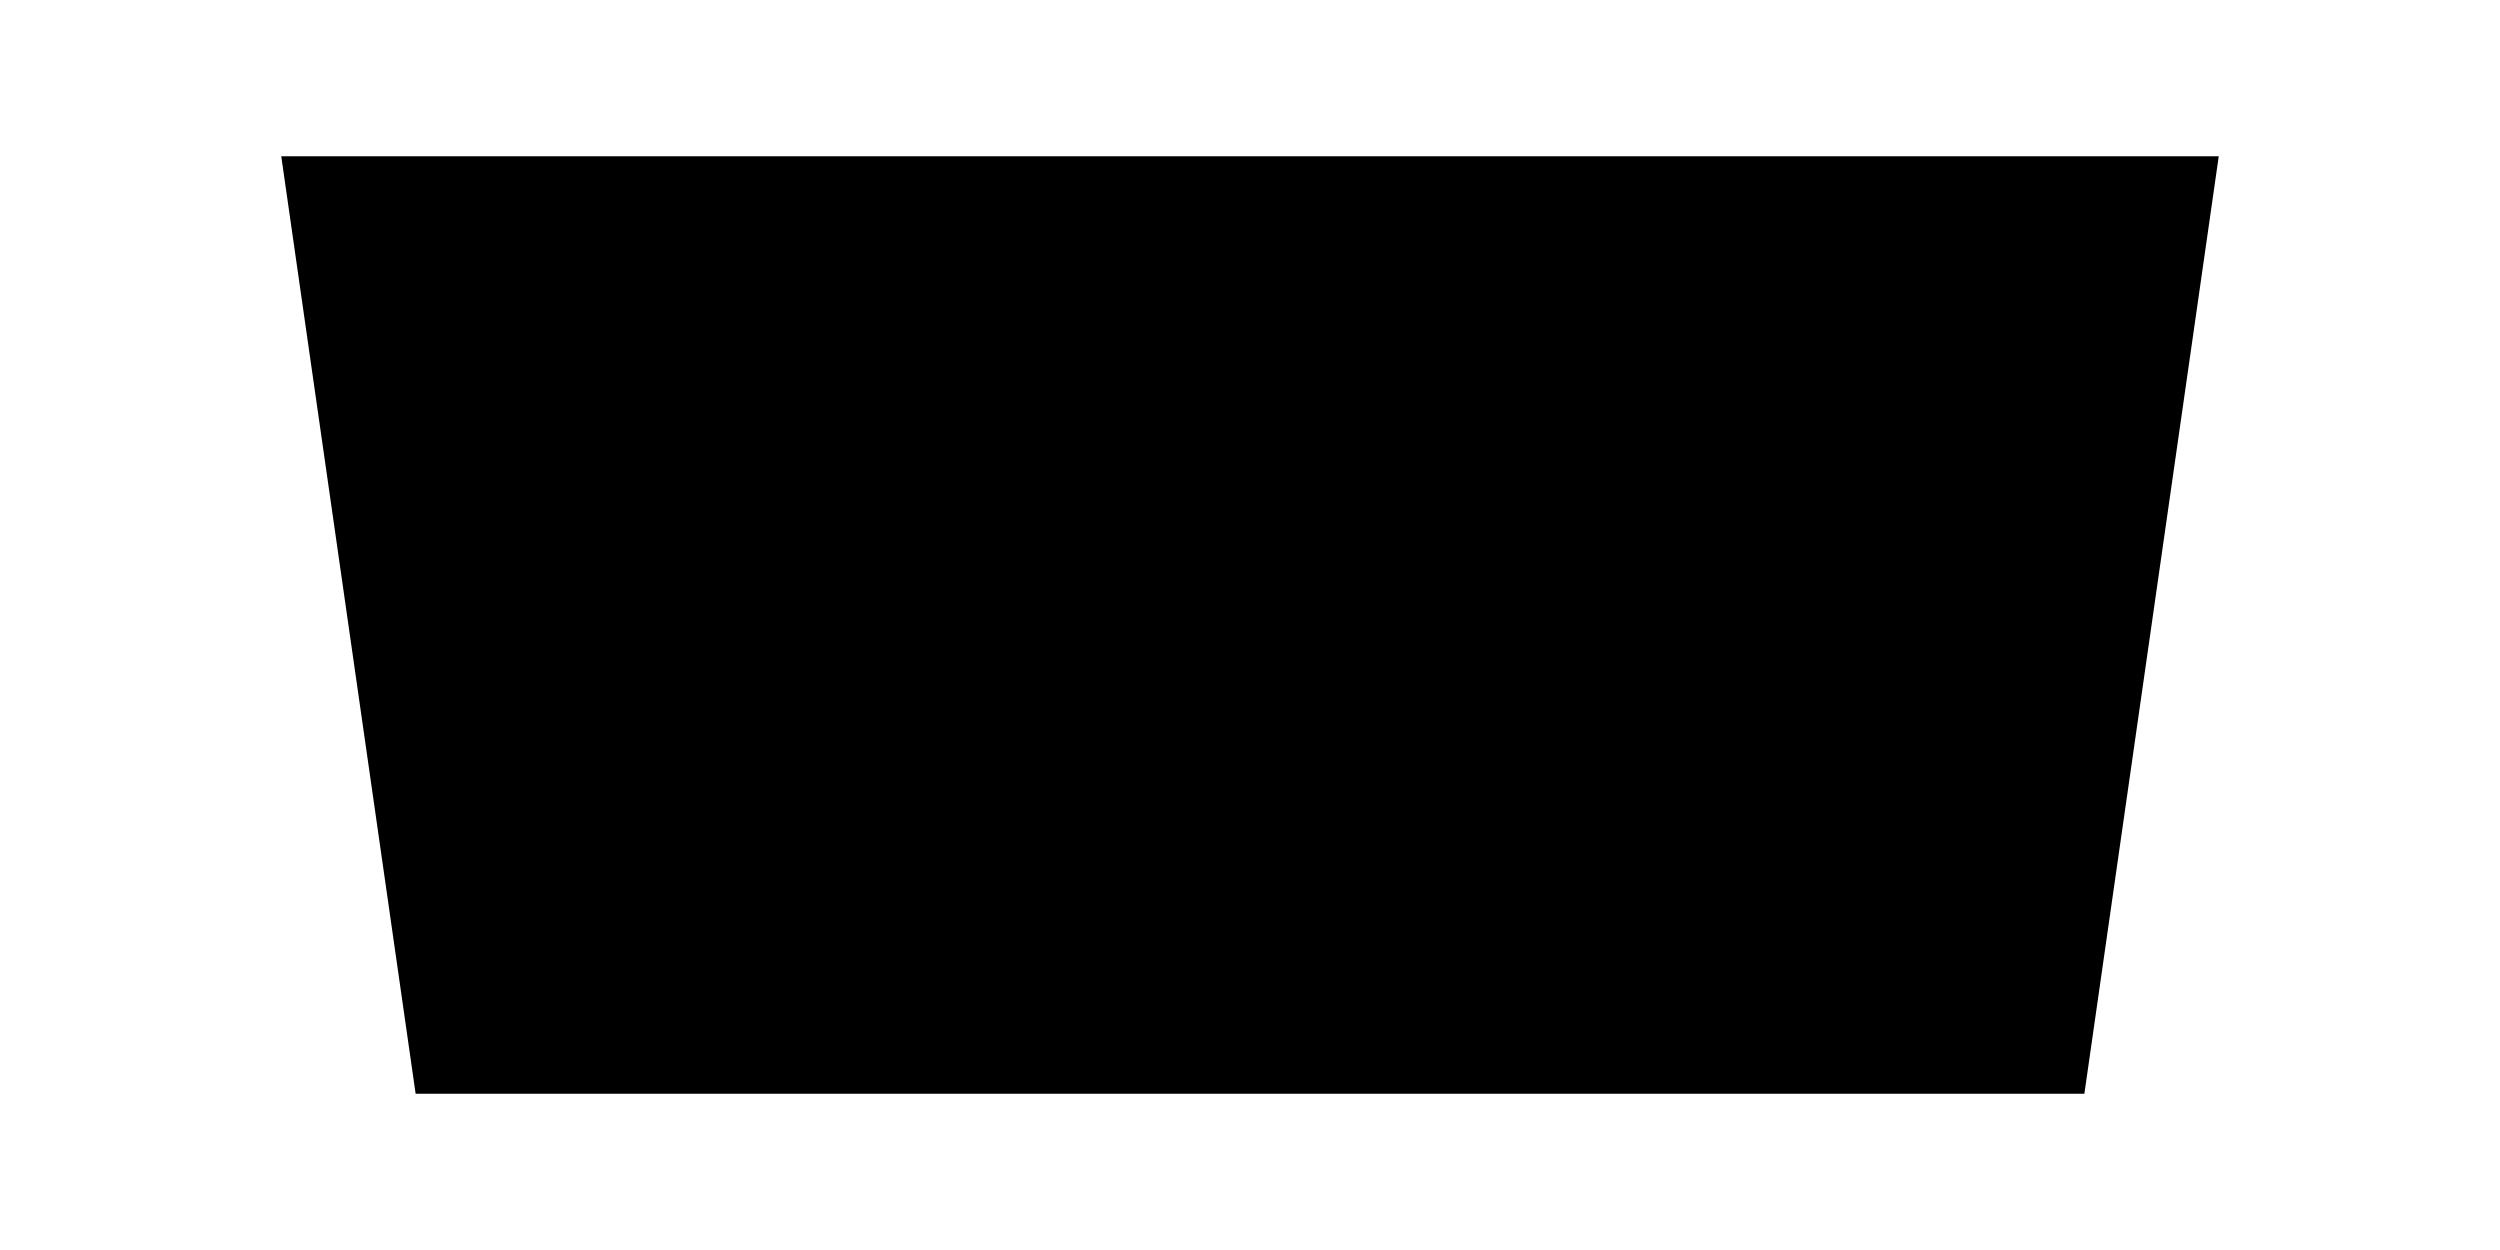 <?xml version="1.0" encoding="utf-8"?><!-- Generator: Adobe Illustrator 27.6.1, SVG Export Plug-In . SVG Version: 6.00 Build 0)  --><svg xmlns="http://www.w3.org/2000/svg" xmlns:xlink="http://www.w3.org/1999/xlink" version="1.1" id="Layer_16496706bc43b3" x="0px" y="0px" viewBox="0 0 400 200" style="enable-background:new 0 0 400 200;" xml:space="preserve" aria-hidden="true" width="400px" height="200px"><defs><linearGradient class="cerosgradient" data-cerosgradient="true" id="CerosGradient_idbb22d3a1d" gradientUnits="userSpaceOnUse" x1="50%" y1="100%" x2="50%" y2="0%"><stop offset="0%" stop-color="#d1d1d1"/><stop offset="100%" stop-color="#d1d1d1"/></linearGradient><linearGradient/></defs>
<g>
	<polygon points="333.5,175 66.5,175 45,25 355,25  "/>
</g>
</svg>